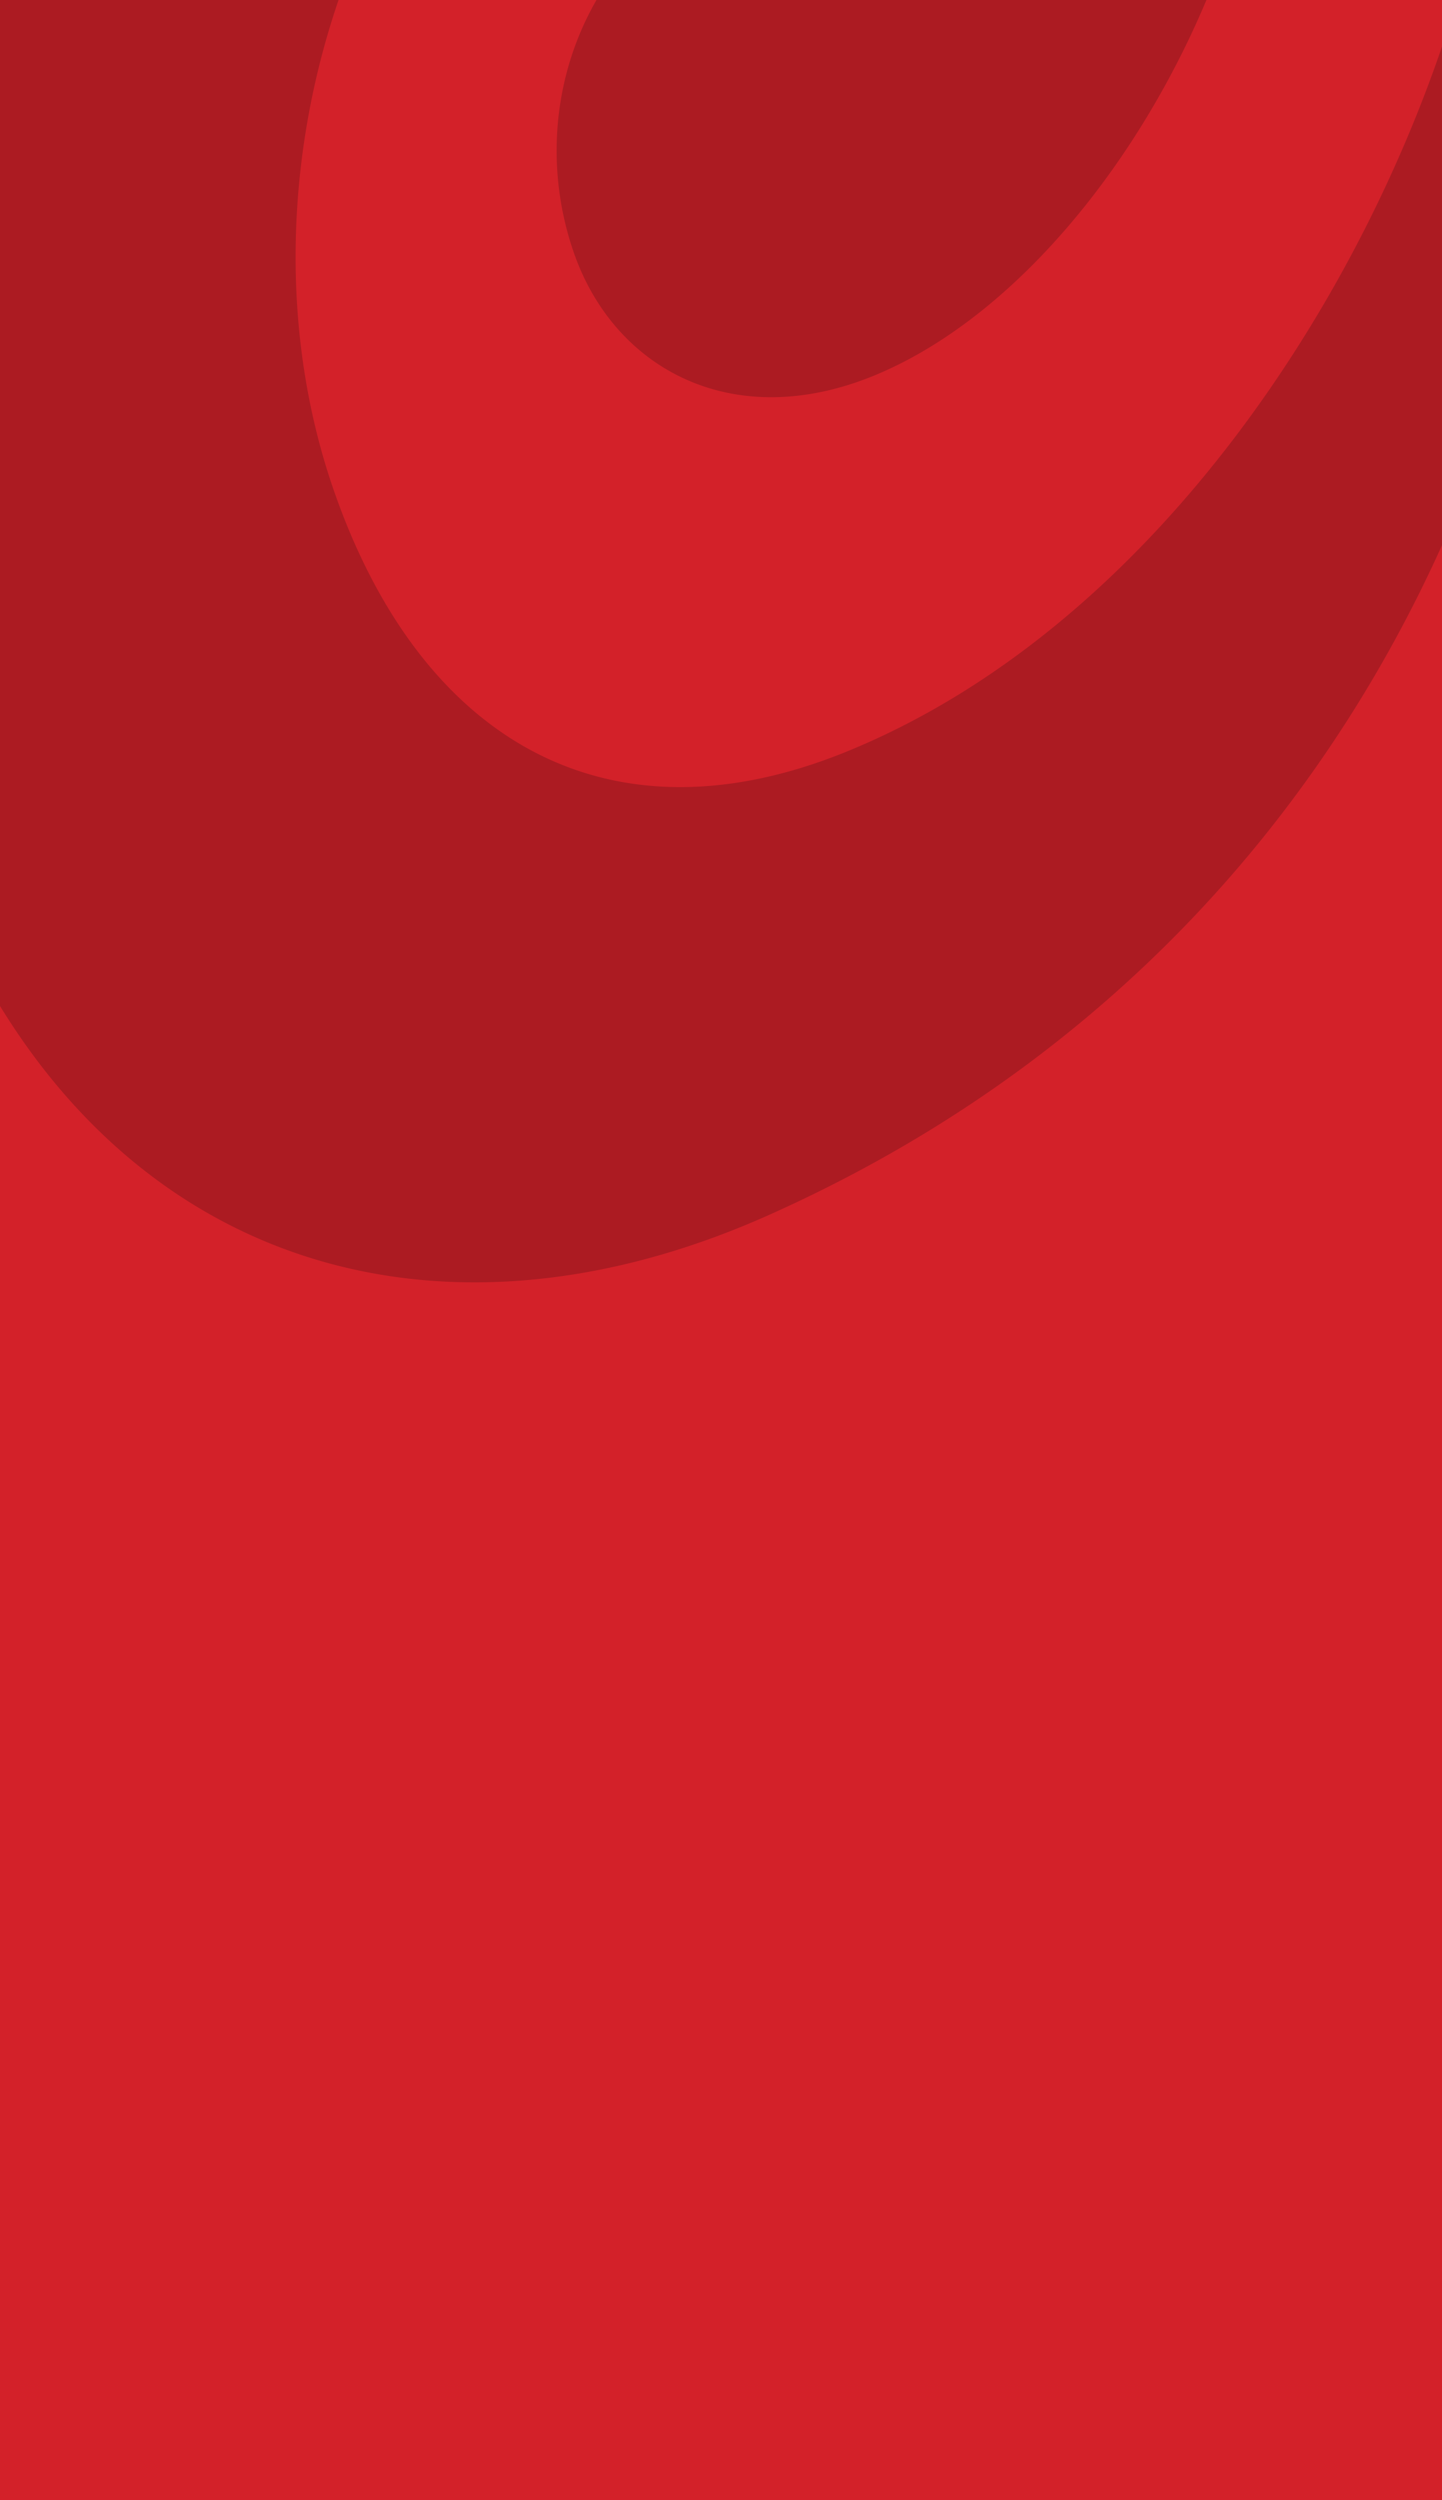 <svg width="393" height="681" viewBox="0 0 393 681" fill="none" xmlns="http://www.w3.org/2000/svg"><g clip-path="url(#clip0_4306_1950)"><path fill="#D32129" d="M0 0h393v681H0z"/><path d="M410.434-95.718c-7.445.489-6.273-9.405-4.384-1.018 17.271 76.726-51.679 250.615-174.745 301.243-65.378 26.892-116.566-2.422-140.356-71.005-31.026-89.388 9.316-205.32 96.481-241.169 39.737-16.347 68.742-.285 80.211 32.775a83.615 83.615 0 014.478 22.494c1.058 17.426-3.174 34.648-10.562 50.241-1.569-9.283-6.973-18.627-15.022-25.344-11.054-9.222-27.134-13.558-45.141-6.148-42.307 17.405-58.595 63.29-45.009 102.457 11.053 31.838 43.478 49.284 81.93 33.466C307.529 73.795 367.522-44.622 339.047-126.66c-25.925-74.711-98.918-86.66-160.46-61.356C18.353-122.1-69.114 90.182-20.666 229.77c38.244 110.193 132.344 144.84 229.977 101.297C425.078 234.839 452.269-8.284 410.434-95.718z" fill="#AC1B22"/></g><defs><clipPath id="clip0_4306_1950"><path fill="#fff" d="M0 0h393v681H0z"/></clipPath></defs></svg>